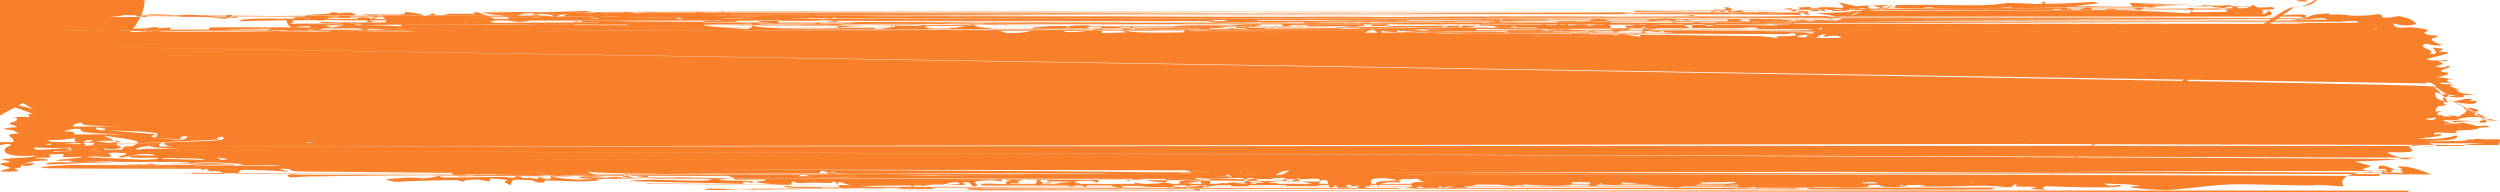 <?xml version="1.0" encoding="UTF-8"?> <svg xmlns="http://www.w3.org/2000/svg" viewBox="0 0 26 2" fill="none"><path d="M23.988 0.016C23.972 0.019 23.907 0.012 23.879 0.013C23.911 -0.013 24.046 0.007 23.988 0.016ZM21.115 1.964C21.138 1.958 21.161 1.951 21.185 1.944C21.119 1.94 21.03 1.945 20.969 1.939C20.959 1.937 20.985 1.918 20.961 1.917C20.937 1.917 20.942 1.943 20.907 1.946C20.868 1.949 20.691 1.93 20.63 1.931C20.4 1.933 20.169 1.948 19.939 1.937C20.176 1.917 19.937 1.898 19.87 1.906C19.856 1.908 19.858 1.957 19.62 1.944C19.468 1.937 19.608 1.867 19.356 1.902C19.55 1.951 19.359 1.947 19.206 1.949C19.18 1.949 18.968 1.942 18.874 1.944C18.842 1.945 18.794 1.97 18.751 1.971C18.722 1.971 18.7 1.957 18.656 1.958C18.454 1.961 18.255 1.962 18.052 1.958C18.17 1.892 17.959 1.93 17.949 1.926C17.901 1.909 18.119 1.904 18.033 1.892C17.912 1.894 17.791 1.896 17.671 1.898C17.77 1.907 17.539 1.954 17.497 1.932C17.516 1.99 16.946 1.882 16.86 1.901C16.842 1.905 16.96 1.934 16.686 1.921C16.656 1.919 16.667 1.902 16.652 1.903C16.642 1.904 16.586 1.96 16.526 1.929C16.504 1.918 16.644 1.882 16.336 1.896C16.459 1.953 15.908 1.927 15.807 1.913C15.827 1.92 15.847 1.928 15.868 1.936C15.768 1.915 15.749 1.934 15.727 1.933C15.636 1.929 15.511 1.91 15.426 1.911C15.327 1.913 15.327 1.949 15.211 1.935C15.239 1.943 15.266 1.951 15.294 1.958C15.214 1.956 15.134 1.955 15.054 1.953C15.239 1.906 15.015 1.95 15 1.951C14.976 1.953 15.01 1.934 14.971 1.936C14.966 1.937 14.972 1.955 14.912 1.957C14.784 1.961 14.805 1.938 14.751 1.939C14.746 1.939 14.763 1.955 14.671 1.959C14.378 1.971 14.673 1.946 14.684 1.944C14.699 1.941 14.598 1.874 14.847 1.898C14.764 1.89 14.755 1.86 14.746 1.859C14.737 1.859 14.593 1.863 14.585 1.864C14.513 1.874 14.576 1.894 14.562 1.898C14.551 1.901 14.376 1.874 14.336 1.936C14.252 1.879 14.384 1.884 14.524 1.876C14.544 1.864 14.39 1.853 14.382 1.853C14.184 1.853 14.294 1.9 14.25 1.929C14.228 1.945 14.147 1.913 14.221 1.955C14.042 1.959 14.151 1.935 14.139 1.932C14.121 1.926 14.059 1.938 14.051 1.937C14.039 1.934 14.079 1.92 14.034 1.915C14.026 1.914 13.953 1.939 14.047 1.951C13.921 1.947 13.931 1.969 13.888 1.926C13.801 2.007 13.825 1.878 13.791 1.873C13.699 1.861 13.726 1.925 13.721 1.928C13.688 1.948 13.435 1.926 13.373 1.935C13.397 1.889 13.573 1.935 13.612 1.926C13.743 1.896 13.428 1.903 13.523 1.845C13.483 1.861 13.443 1.877 13.403 1.893C13.33 1.856 13.434 1.84 13.237 1.853C13.205 1.885 13.376 1.848 13.342 1.873C13.321 1.888 13.207 1.891 13.205 1.899C13.203 1.908 13.306 1.897 13.29 1.912C13.254 1.943 12.878 1.913 13.164 1.896C13.095 1.897 13.055 1.85 13 1.85C12.992 1.85 12.983 1.852 12.974 1.854C12.957 1.859 12.982 1.874 13 1.89C13.015 1.903 13.025 1.918 13 1.927C12.976 1.937 12.919 1.941 12.803 1.936C12.795 1.907 12.955 1.928 12.959 1.926C12.964 1.922 12.936 1.856 12.931 1.853C12.913 1.842 12.527 1.878 12.446 1.845C12.478 1.883 12.154 1.851 12.119 1.863C12.109 1.866 12.144 1.89 12.134 1.892C12.072 1.907 11.902 1.865 11.824 1.864C11.736 1.863 11.747 1.883 11.742 1.883C11.703 1.882 11.734 1.868 11.711 1.868C11.675 1.868 11.429 1.865 11.417 1.868C11.413 1.869 11.453 1.892 11.4 1.897C11.391 1.897 11.396 1.87 11.238 1.882C11.047 1.896 11.37 1.916 11.291 1.944C11.168 1.904 11.172 1.944 11.139 1.941C11.128 1.94 11.042 1.905 10.949 1.908C11.016 1.902 11.082 1.896 11.149 1.891C11.084 1.885 10.956 1.892 10.902 1.885C10.876 1.882 10.897 1.854 10.84 1.855C10.828 1.855 10.779 1.924 10.93 1.893C10.942 1.917 10.87 1.901 10.837 1.908C10.832 1.909 10.812 1.95 10.77 1.925C10.76 1.919 10.87 1.799 10.585 1.886C10.576 1.888 10.608 1.903 10.599 1.907C10.593 1.909 10.52 1.903 10.512 1.905C10.503 1.907 10.539 1.923 10.529 1.927C10.479 1.943 10.413 1.878 10.516 1.883C10.482 1.875 10.447 1.867 10.412 1.859C10.449 1.908 10.358 1.873 10.31 1.874C10.003 1.884 10.208 1.916 10.156 1.932C10.071 1.959 10.136 1.875 10.009 1.9C9.998 1.903 10.15 1.938 9.852 1.918C9.896 1.917 9.94 1.915 9.984 1.914C9.959 1.867 9.826 1.917 9.815 1.918C9.698 1.924 9.777 1.907 9.604 1.932C9.588 1.934 9.555 1.922 9.521 1.928C9.384 1.952 9.703 1.942 9.712 1.962C9.716 1.971 9.373 1.969 9.361 1.964C9.311 1.944 9.517 1.955 9.477 1.931C9.463 1.922 8.975 1.94 8.877 1.931C8.763 1.919 8.712 1.855 8.712 1.927C8.68 1.857 8.652 1.905 8.637 1.904C8.462 1.898 8.462 1.897 8.312 1.904C8.279 1.905 8.251 1.884 8.239 1.888C8.232 1.89 8.245 1.913 8.212 1.92C8.165 1.93 7.886 1.906 7.866 1.893C7.845 1.881 7.983 1.888 7.959 1.867C7.858 1.865 7.762 1.87 7.661 1.868C7.62 1.867 7.641 1.852 7.623 1.852C7.615 1.852 7.471 1.865 7.477 1.87C7.491 1.882 7.938 1.874 7.82 1.9C7.798 1.905 7.717 1.871 7.73 1.912C7.331 1.903 6.932 1.893 6.532 1.884C6.762 1.853 7.02 1.881 7.26 1.878C7.293 1.878 7.404 1.881 7.391 1.861C7.187 1.855 6.933 1.866 6.736 1.853C6.73 1.852 6.753 1.834 6.73 1.831C6.686 1.825 6.543 1.855 6.518 1.847C6.514 1.846 6.596 1.821 6.571 1.806C6.507 1.766 6.491 1.854 6.437 1.853C6.394 1.852 6.11 1.809 6.04 1.836C5.964 1.865 6.249 1.853 6.228 1.877C6.035 1.9 5.84 1.875 5.658 1.878C5.655 1.878 5.683 1.897 5.642 1.899C5.572 1.904 5.553 1.878 5.519 1.873C5.482 1.869 5.351 1.873 5.333 1.863C5.331 1.862 5.357 1.836 5.361 1.835C5.418 1.824 5.439 1.858 5.444 1.859C5.464 1.86 5.483 1.847 5.501 1.848C5.53 1.849 5.546 1.861 5.585 1.862C5.611 1.863 5.586 1.84 5.611 1.841C5.621 1.841 5.723 1.894 5.732 1.84C5.735 1.823 4.902 1.802 4.818 1.815C4.89 1.822 4.961 1.828 5.033 1.835C4.888 1.819 4.713 1.862 4.701 1.798C4.163 1.793 3.624 1.788 3.086 1.783C2.99 1.778 3.043 1.737 2.885 1.749C2.925 1.762 2.966 1.775 3.007 1.788C2.926 1.778 2.567 1.761 2.509 1.769C2.501 1.77 2.491 1.807 2.401 1.81C2.321 1.813 2.309 1.785 2.266 1.78C2.23 1.776 2.19 1.783 2.18 1.781C2.171 1.78 2.168 1.763 2.149 1.76C2.087 1.751 2.137 1.799 2.076 1.744C2.091 1.742 2.105 1.74 2.12 1.738C2.046 1.73 1.944 1.705 2.054 1.693C2.073 1.691 2.056 1.707 2.071 1.707C2.622 1.704 2.182 1.673 1.988 1.698C1.939 1.674 1.66 1.689 1.651 1.684C1.638 1.677 1.686 1.658 1.623 1.641C1.61 1.638 1.238 1.651 1.372 1.619C1.4 1.612 1.578 1.619 1.621 1.618C1.52 1.567 1.283 1.64 1.256 1.639C1.148 1.631 1.463 1.594 1.22 1.588C1.034 1.584 1.209 1.618 1.137 1.632C1.097 1.641 0.886 1.603 0.892 1.652C0.819 1.657 0.861 1.631 0.853 1.629C0.844 1.628 0.701 1.642 0.655 1.632C0.65 1.631 0.667 1.605 0.661 1.603C0.65 1.6 0.513 1.605 0.507 1.607C0.504 1.608 0.537 1.631 0.523 1.636C0.507 1.642 0.375 1.637 0.368 1.643C0.358 1.653 0.521 1.647 0.494 1.671C0.418 1.665 0.296 1.682 0.246 1.702C0.258 1.696 0.331 1.695 0.357 1.697C0.345 1.734 0.188 1.733 0.242 1.704C0.208 1.72 0.231 1.728 0.212 1.742C0.207 1.746 0.158 1.747 0.149 1.753C0.148 1.754 0.198 1.768 0.188 1.776C0.17 1.789 0.023 1.786 0.011 1.782C-0.023 1.772 0.097 1.76 0.107 1.745C0.108 1.743 0.007 1.713 0.005 1.71C-0.001 1.682 0.112 1.702 0.099 1.677C0.071 1.671 0.043 1.666 0.015 1.66C0.123 1.634 0.323 1.648 0.374 1.618C0.214 1.627 0.047 1.626 0.047 1.559C0.047 1.531 0.116 1.515 0.114 1.508C0.104 1.483 0.008 1.51 0.004 1.509C0.001 1.507 -1.722 -1.75 1.506 0C1.504 0 1.504 0 1.504 0C1.504 0.792 -1.25 1.489 0.137 1.479C0.143 1.472 0.155 1.46 0.094 1.41C0.094 1.399 0.096 1.397 0.194 1.385C0.161 1.366 0.128 1.346 0.042 1.346C0.039 1.344 0.023 1.332 0.172 1.322C0.177 1.315 0.179 1.311 0.099 1.29C0.097 1.284 0.095 1.278 0.155 1.264C0.179 1.245 0.197 1.231 0.145 1.22C0.154 1.217 0.161 1.216 0.302 1.216C0.308 1.214 0.319 1.21 0.286 1.193C0.291 1.188 0.297 1.182 0.343 1.188C0.337 1.182 0.332 1.177 0.156 1.118C0.157 1.102 0.159 1.075 0.346 1.137C0.172 1.03 0.171 1.03 0.129 1.037C0.128 1.037 0.102 1.017 0.237 0.987C0.072 0.992 0.38 0.958 0.11 0.951C0.155 0.906 0.173 0.888 0.293 0.881C0.293 0.879 0.281 0.856 0.243 0.874C0.23 0.863 0.223 0.857 0.33 0.833C0.306 0.818 0.294 0.81 0.18 0.813C0.176 0.811 0.131 0.797 0.186 0.781C0.176 0.771 0.169 0.764 0.101 0.764C0.099 0.762 0.096 0.76 0.189 0.732C0.209 0.722 0.223 0.715 0.168 0.703C0.178 0.7 0.24 0.68 0.372 0.73C0.245 0.66 0.237 0.656 0.189 0.657C0.188 0.656 0.158 0.637 0.247 0.635C0.262 0.619 0.289 0.591 0.162 0.606C0.268 0.587 0.189 0.568 0.145 0.569C0.052 0.574 0.309 0.56 0.399 0.487C0.114 0.489 0.205 0.49 0.195 0.449C0.222 0.449 0.239 0.448 0.37 0.489C0.31 0.398 0.302 0.386 0.223 0.401C0.248 0.377 0.439 0.383 0.252 0.362C0.251 0.359 0.254 0.306 0.722 0.35C0.802 0.344 0.896 0.336 0.979 0.294C0.999 0.294 1.066 0.294 1.01 0.315C1.025 0.323 1.04 0.331 1.23 0.29C1.24 0.292 1.277 0.301 1.239 0.327C1.243 0.328 1.289 0.344 1.543 0.324C1.615 0.33 1.613 0.313 1.469 0.312C1.559 0.285 1.663 0.254 1.669 0.327C1.672 0.33 2.149 0.33 2.626 0.329C3.104 0.328 3.098 0.29 2.786 0.319C2.779 0.314 2.737 0.283 3.264 0.284C3.329 0.298 3.28 0.289 3.23 0.281C3.181 0.273 3.265 0.228 3.451 0.286C3.572 0.266 3.611 0.26 3.536 0.243C3.538 0.241 3.582 0.224 3.652 0.237C3.6 0.261 3.707 0.238 3.691 0.263C3.774 0.265 3.778 0.265 3.743 0.247C3.808 0.239 3.839 0.236 4.002 0.236C4.024 0.22 4.033 0.214 3.95 0.144C3.94 0.204 3.762 0.175 3.883 0.231C3.814 0.23 3.803 0.23 3.828 0.196C3.654 0.212 3.687 0.151 3.887 0.197C3.921 0.189 3.992 0.174 3.701 0.143C3.647 0.19 3.672 0.143 3.627 0.184C3.562 0.182 3.491 0.18 3.522 0.166C3.483 0.166 3.378 0.165 3.422 0.198C3.335 0.168 3.42 0.261 3.187 0.181C3.119 0.156 3.229 0.152 3.34 0.147C3.45 0.142 3.444 0.137 3.437 0.132C3.431 0.128 3.46 0.128 3.489 0.129C3.518 0.13 3.514 0.134 3.509 0.139C3.504 0.144 3.654 0.113 3.691 0.147C3.703 0.148 3.861 0.152 4.043 0.151C4.202 0.152 4.226 0.152 4.209 0.121C4.383 0.145 4.439 0.153 4.387 0.176C4.449 0.173 4.528 0.108 4.527 0.16C4.55 0.16 4.617 0.16 4.658 0.144C4.665 0.144 4.748 0.141 4.869 0.144C4.96 0.141 4.962 0.141 4.915 0.121C4.974 0.127 4.995 0.129 5.181 0.214C5.344 0.186 5.302 0.181 5.26 0.175C5.217 0.169 5.267 0.177 5.616 0.156C5.531 0.133 5.479 0.119 5.351 0.174C5.337 0.122 5.453 0.137 6.095 0.114C6.145 0.126 6.152 0.128 6.11 0.145C6.119 0.147 6.127 0.148 6.274 0.144C6.293 0.151 6.305 0.155 6.24 0.165C6.245 0.171 6.25 0.176 6.434 0.183C6.444 0.162 6.399 0.17 6.272 0.163C6.339 0.145 6.347 0.143 6.391 0.156C6.402 0.154 6.498 0.127 6.21 0.134C6.166 0.134 6.347 0.106 6.627 0.138C6.836 0.121 6.921 0.138 6.711 0.148C6.807 0.162 7.005 0.193 6.859 0.138C6.866 0.136 6.915 0.118 7.083 0.214C7.083 0.141 7.156 0.152 7.132 0.161C7.234 0.151 7.221 0.146 7.207 0.141C7.194 0.136 7.307 0.094 7.546 0.2C7.528 0.209 7.48 0.23 7.355 0.196C7.345 0.197 7.329 0.198 7.285 0.272C7.113 0.206 7.043 0.256 7.386 0.24C7.23 0.274 7.335 0.268 7.77 0.303C7.832 0.281 7.84 0.278 7.805 0.229C7.913 0.254 7.963 0.266 7.841 0.266C7.864 0.277 7.936 0.312 8.912 0.29C9.097 0.288 9.109 0.288 9.104 0.303C9.116 0.303 9.153 0.303 9.285 0.28C9.35 0.287 9.215 0.259 9.477 0.256C9.543 0.26 9.644 0.264 9.638 0.291C9.682 0.297 9.85 0.319 10.11 0.255C10.241 0.315 10.234 0.255 10.467 0.344C10.573 0.345 10.656 0.345 10.777 0.306C10.664 0.282 10.808 0.284 10.959 0.273C11.093 0.27 11.115 0.269 11.085 0.287C11.123 0.285 11.126 0.285 11.131 0.268C11.164 0.266 11.432 0.251 11.302 0.287C11.352 0.298 11.38 0.304 11.401 0.307C11.416 0.308 11.259 0.312 11.079 0.318C11.03 0.319 11.071 0.357 11.378 0.312C11.467 0.322 11.47 0.322 11.46 0.343C11.463 0.343 11.463 0.343 11.463 0.343C11.463 0.343 11.496 0.345 11.71 0.337C11.666 0.312 11.655 0.305 11.556 0.305C11.439 0.308 11.471 0.303 11.447 0.28C11.453 0.279 11.521 0.267 11.686 0.29C11.745 0.293 11.758 0.294 11.758 0.279C11.76 0.279 11.813 0.282 11.791 0.325C11.846 0.281 11.943 0.334 11.665 0.289C11.684 0.323 11.699 0.35 12.318 0.336C12.316 0.294 12.318 0.298 12.326 0.304C12.344 0.31 12.382 0.324 12.554 0.32C12.584 0.312 12.589 0.31 12.587 0.27C12.593 0.269 12.609 0.268 12.819 0.3C12.898 0.276 12.855 0.27 12.813 0.265C12.771 0.259 13.027 0.259 12.987 0.246C12.902 0.234 12.897 0.234 12.893 0.232C12.889 0.232 12.823 0.223 12.738 0.215C12.737 0.211 12.734 0.204 12.893 0.198C13 0.204 13.069 0.207 13.116 0.215C13.083 0.23 13.078 0.232 13.037 0.23C13 0.23 12.953 0.229 12.914 0.23C12.97 0.245 12.974 0.247 12.986 0.247C13 0.247 13.044 0.247 13.118 0.243C13.123 0.245 13.149 0.257 13.068 0.27C13 0.285 12.949 0.296 12.906 0.308C12.921 0.32 12.945 0.31 12.972 0.306C13 0.304 13.051 0.3 13.105 0.305C13.156 0.3 13.192 0.297 13.2 0.277C13.205 0.276 13.271 0.271 13.234 0.292C13.256 0.292 13.268 0.291 13.397 0.246C13.373 0.309 13.8 0.262 13.491 0.262C13.229 0.266 13.312 0.243 13.474 0.254C13.547 0.249 13.573 0.247 13.558 0.226C13.602 0.222 13.693 0.213 14.127 0.237C14.24 0.243 14.171 0.25 14.191 0.273C14.245 0.272 14.298 0.27 14.253 0.239C14.264 0.236 14.275 0.233 14.527 0.247C14.568 0.243 14.379 0.254 14.422 0.277C14.582 0.28 14.559 0.286 14.536 0.293C14.513 0.299 14.607 0.29 14.805 0.325C14.86 0.315 14.868 0.313 14.837 0.294C14.842 0.293 14.89 0.285 15.053 0.304C15.06 0.298 15.067 0.292 14.997 0.276C15.023 0.268 15.028 0.266 15.095 0.292C15.161 0.286 15.185 0.284 15.171 0.265C15.177 0.264 15.228 0.256 15.198 0.286C15.292 0.281 15.36 0.278 15.411 0.248C15.506 0.258 15.195 0.219 15.457 0.235C15.587 0.224 15.608 0.222 15.59 0.189C15.715 0.205 15.449 0.265 15.79 0.237C15.86 0.237 15.864 0.237 15.865 0.259C15.9 0.26 15.902 0.26 15.898 0.245C15.93 0.244 16.232 0.233 16.039 0.25C16.096 0.264 16.121 0.27 16.267 0.25C16.307 0.249 16.316 0.249 16.312 0.264C16.347 0.264 16.409 0.263 16.465 0.246C16.506 0.245 16.511 0.245 16.511 0.269C16.589 0.261 16.611 0.259 16.635 0.251C16.604 0.244 16.501 0.221 16.306 0.26C16.189 0.238 16.083 0.217 16.418 0.215C16.435 0.215 16.442 0.215 16.376 0.227C16.443 0.229 16.5 0.231 16.603 0.189C16.688 0.198 16.694 0.199 16.762 0.234C16.759 0.236 16.756 0.238 16.652 0.246C16.667 0.256 16.669 0.257 16.735 0.257C16.744 0.264 16.754 0.274 16.783 0.365C16.797 0.367 16.833 0.373 16.809 0.352C16.833 0.353 16.883 0.356 17.057 0.383C17.062 0.352 17.034 0.35 17.005 0.348C16.976 0.346 17.136 0.343 17.068 0.329C17.09 0.323 17.115 0.317 17.108 0.345C17.162 0.347 17.174 0.348 17.399 0.342C17.395 0.331 17.27 0.349 17.317 0.315C17.311 0.314 17.289 0.312 17.261 0.331C17.232 0.331 17.026 0.328 17.233 0.297C17.185 0.29 17.168 0.287 17.135 0.303C17.128 0.303 17.105 0.3 17.104 0.278C17.089 0.28 17.053 0.284 17.095 0.315C17.092 0.316 17.06 0.335 16.934 0.312C17.012 0.278 16.965 0.267 16.96 0.307C16.922 0.291 16.848 0.259 16.959 0.267C16.989 0.262 17.097 0.243 17.129 0.258C17.282 0.253 17.337 0.251 17.403 0.231C17.428 0.23 17.444 0.23 17.596 0.298C17.601 0.191 17.66 0.202 17.752 0.272C17.813 0.268 17.868 0.266 17.85 0.228C17.855 0.226 17.863 0.224 17.929 0.227C17.952 0.222 17.978 0.216 17.965 0.201C18.006 0.195 18.11 0.181 18.107 0.219C18.118 0.222 18.241 0.251 18.187 0.196C18.214 0.192 18.24 0.187 18.597 0.209C18.672 0.195 18.641 0.202 18.611 0.21C18.58 0.218 18.635 0.242 18.693 0.203C18.694 0.246 18.705 0.176 18.818 0.223C18.852 0.221 18.865 0.22 18.864 0.208C18.881 0.208 18.946 0.206 19.094 0.215C19.129 0.209 19.283 0.183 18.89 0.14C18.86 0.138 18.921 0.139 19.271 0.123C19.11 0.09 19.085 0.085 19.041 0.116C19.028 0.117 18.933 0.125 19.007 0.097C19 0.094 18.987 0.09 18.925 0.117C18.909 0.114 18.903 0.113 18.939 0.088C18.849 0.087 18.893 0.063 19.146 0.082C19.179 0.077 19.191 0.075 19.117 0.023C19.334 0.073 19.331 0.068 19.328 0.064C19.326 0.059 19.447 0.057 19.567 0.055C19.688 0.053 19.675 0.064 19.607 0.086C19.692 0.082 19.741 0.079 19.705 0.054C19.71 0.053 19.754 0.046 20.534 0.055C20.685 0.052 20.736 0.051 20.88 0.031C20.891 0.031 20.956 0.029 21.187 0.042C21.234 0.039 21.262 0.037 21.235 0.016C21.261 0.017 21.285 0.018 21.26 0.038C21.267 0.039 21.326 0.046 21.773 0.02C21.88 0.039 21.815 0.033 21.491 0.073C21.497 0.088 21.499 0.089 21.577 0.105C21.594 0.097 21.62 0.115 21.713 0.062C21.763 0.072 21.768 0.073 21.746 0.103C21.835 0.108 21.866 0.11 21.947 0.087C22.028 0.113 22.146 0.101 22.764 0.139C22.806 0.107 22.808 0.105 22.721 0.094C22.779 0.081 22.857 0.064 22.787 0.123C22.878 0.128 22.892 0.128 23.146 0.123C23.154 0.119 23.231 0.086 23.009 0.073C23.012 0.069 23.02 0.059 23.204 0.053C23.212 0.056 23.219 0.058 23.069 0.102C23.249 0.085 23.228 0.08 23.208 0.075C23.187 0.069 23.272 0.059 23.28 0.089C23.3 0.091 23.364 0.097 23.433 0.051C23.536 0.108 23.563 0.123 23.518 0.14C23.521 0.142 23.554 0.162 23.595 0.108C23.644 0.148 23.648 0.151 23.534 0.175C23.733 0.176 23.719 0.172 23.706 0.168C23.692 0.164 23.72 0.155 23.921 0.15C23.948 0.152 24.027 0.158 23.958 0.186C24.038 0.183 23.987 0.145 24.229 0.14C24.215 0.172 24.249 0.131 24.454 0.163C24.551 0.164 24.612 0.165 24.736 0.147C24.755 0.149 24.779 0.151 24.772 0.179C24.814 0.186 24.827 0.187 24.953 0.167C25.065 0.196 25.086 0.201 25.131 0.249C25.091 0.261 25.023 0.281 24.893 0.243C24.895 0.271 24.897 0.301 25.072 0.283C25.119 0.287 25.336 0.305 25.21 0.337C25.216 0.347 25.23 0.37 25.349 0.37C25.354 0.372 25.375 0.381 25.291 0.4C25.289 0.414 25.288 0.433 25.402 0.467C25.376 0.473 25.339 0.482 25.234 0.454C25.227 0.455 25.14 0.473 25.259 0.516C25.292 0.538 25.302 0.544 25.262 0.555C25.27 0.557 25.396 0.586 25.297 0.496C25.381 0.502 25.456 0.507 25.359 0.536C25.362 0.537 25.366 0.539 25.455 0.541C25.469 0.551 25.476 0.556 25.244 0.611C25.254 0.636 25.328 0.63 25.402 0.625C25.476 0.619 25.482 0.652 25.375 0.628C25.364 0.631 25.342 0.638 25.404 0.654C25.401 0.664 25.4 0.671 25.327 0.694C25.393 0.704 25.415 0.707 25.462 0.684C25.544 0.707 25.259 0.737 25.457 0.755C25.465 0.766 25.474 0.778 25.337 0.805C25.503 0.8 25.51 0.863 25.499 0.82C25.452 0.831 25.395 0.844 25.527 0.865C25.317 0.849 25.329 0.879 25.498 0.877C25.507 0.879 25.515 0.881 25.477 0.896C25.491 0.901 25.649 0.957 25.541 0.931C25.586 0.968 25.59 0.971 25.74 0.984C25.626 0.99 25.418 0.999 25.331 0.958C25.297 1.047 25.45 1.085 25.637 1.028C25.683 1.027 25.755 1.025 25.681 1.044C25.689 1.049 25.693 1.05 25.754 1.049C25.755 1.05 25.799 1.118 25.481 1.051C25.38 1.063 25.407 1.073 25.434 1.084C25.461 1.094 25.424 1.094 25.388 1.095C25.352 1.095 25.525 1.115 25.358 1.103C25.314 1.158 25.305 1.17 25.419 1.149C25.288 1.183 25.385 1.191 25.354 1.202C25.441 1.187 25.439 1.209 25.243 1.234C25.166 1.245 25.439 1.27 25.283 1.189C25.519 1.232 25.562 1.205 25.45 1.21C25.459 1.205 25.492 1.189 25.569 1.215C25.662 1.158 25.677 1.149 25.613 1.12C25.708 1.121 25.719 1.122 25.779 1.146C25.778 1.148 25.77 1.167 25.71 1.16C25.708 1.168 25.706 1.176 25.773 1.171C25.773 1.173 25.775 1.197 25.717 1.182C25.725 1.19 25.744 1.206 25.983 1.258C25.67 1.243 25.93 1.216 25.703 1.216C25.602 1.227 25.576 1.229 25.57 1.244C25.533 1.249 25.485 1.255 25.43 1.248C25.405 1.251 25.379 1.254 25.529 1.288C25.312 1.278 25.422 1.311 25.617 1.275C25.726 1.299 25.944 1.347 25.573 1.357C25.535 1.362 25.524 1.363 25.559 1.383C25.552 1.384 25.541 1.386 25.33 1.377C25.309 1.393 25.289 1.409 25.387 1.392C25.393 1.409 25.398 1.42 25.143 1.44C25.281 1.448 25.376 1.453 25.55 1.408C25.58 1.456 25.441 1.46 25.301 1.464C25.162 1.468 25.238 1.487 25.314 1.505C25.391 1.524 25.234 1.53 25.099 1.509C24.951 1.535 25.308 1.595 24.835 1.583C24.829 1.59 24.828 1.594 24.968 1.642C24.991 1.651 24.866 1.67 24.488 1.679C24.709 1.738 24.669 1.725 24.572 1.758C24.573 1.761 24.585 1.787 24.798 1.77C24.763 1.794 24.723 1.821 24.667 1.784C24.605 1.787 24.288 1.802 24.375 1.939C24.058 1.918 24.064 1.923 24.07 1.927C24.077 1.932 23.732 1.925 23.387 1.917C23.042 1.909 22.907 1.951 22.547 1.976C22.371 1.972 22.335 1.971 22.161 1.949C22.148 1.945 22.123 1.938 22.257 1.935C22.197 1.921 22.184 1.918 21.889 1.909C21.91 1.932 21.943 1.935 22.046 1.923C22.063 1.929 22.182 1.968 21.272 1.937C21.227 1.953 21.247 1.96 21.267 1.968C21.287 1.975 21.23 1.972 21.172 1.968ZM21.115 1.964C23.755 0.082 23.79 0.059 23.876 0.077C23.927 0.07 23.998 0.061 24.118 -0.03C24.066 0.061 23.962 0.068 23.859 0.075ZM23.755 0.082C22.241 0.047 22.31 0.06 22.257 0.111C22.2 0.09 22.193 0.087 22.147 0.03ZM22.241 0.047C22.969 0.071 22.966 0.072 22.906 0.071C22.904 0.07 22.85 0.05 23.031 0.054ZM22.969 0.071C19.451 0.097 19.527 0.095 19.472 0.049C19.424 0.068 19.421 0.069 19.446 0.098ZM19.451 0.097C19.505 0.099 19.565 0.14 19.684 0.056C19.589 0.065 19.58 0.066 19.502 0.097ZM19.505 0.099C22.489 0.067 22.481 0.083 22.409 0.076C22.378 0.072 22.379 0.057 22.459 0.069ZM22.489 0.067C20.671 0.072 20.668 0.084 20.918 0.084C20.934 0.067 20.895 0.074 20.674 0.061ZM20.671 0.072C20.033 0.089 20.039 0.091 20.125 0.088C20.122 0.077 20.081 0.063 20.004 0.08ZM20.033 0.089C18.763 0.089 18.758 0.091 18.823 0.161C18.67 0.115 18.648 0.108 18.728 0.09C18.72 0.088 18.703 0.083 18.69 0.081C18.679 0.08 18.75 0.074 18.824 0.072C18.831 0.076 18.865 0.096 18.765 0.087ZM18.763 0.089C18.096 0.141 18.082 0.152 17.988 0.146C17.967 0.141 17.963 0.14 17.979 0.11C17.937 0.113 17.903 0.115 17.954 0.145C17.888 0.14 17.821 0.135 17.91 0.113C17.904 0.112 17.896 0.11 17.793 0.124C17.797 0.106 17.799 0.093 17.909 0.102C17.937 0.099 17.972 0.095 17.929 0.073C17.988 0.078 18.024 0.081 18.004 0.119C18.012 0.121 18.018 0.123 18.147 0.101C18.096 0.14 18.096 0.141 18.096 0.141ZM18.096 0.141C18.66 0.082 18.665 0.081 18.672 0.08C18.679 0.08 18.673 0.081 18.666 0.081ZM18.66 0.082C23.555 0.099 23.518 0.087 23.626 0.072C23.666 0.088 23.667 0.1 23.56 0.101ZM23.555 0.099C18.594 0.113 18.488 0.104 18.566 0.09C18.66 0.082 18.63 0.089 18.629 0.117ZM18.594 0.113C21.594 0.097 21.589 0.094 21.586 0.09C21.586 0.083 21.598 0.091 21.599 0.095ZM21.594 0.097C21.347 0.084 21.263 0.107 21.434 0.106C21.433 0.09 21.433 0.084 21.35 0.083ZM21.347 0.084C19.352 0.095 19.36 0.097 19.24 0.165C19.414 0.114 19.321 0.106 19.42 0.099C19.418 0.093 19.414 0.076 19.258 0.092C19.223 0.085 19.196 0.116 19.327 0.088C19.352 0.095 19.352 0.095 19.352 0.095ZM19.352 0.095C16.895 0.124 16.916 0.106 16.983 0.112C17.029 0.113 17.007 0.131 16.94 0.125ZM16.895 0.124C5.031 0.122 5.342 0.105 5.382 0.178C5.098 0.149 5.092 0.149 5.013 0.129ZM5.031 0.122C7.697 0.14 7.727 0.172 7.63 0.177C7.566 0.164 7.552 0.161 7.499 0.129C7.559 0.123 7.557 0.161 7.651 0.176ZM7.697 0.14C18.534 0.134 18.504 0.155 18.409 0.14C18.359 0.137 18.389 0.119 18.49 0.127ZM18.534 0.134C6.052 0.16 6.085 0.162 6.107 0.134C6.101 0.132 6.076 0.121 6.015 0.144ZM6.052 0.16C18.84 0.137 18.844 0.15 18.719 0.162C18.71 0.131 18.737 0.133 18.837 0.129ZM18.84 0.137C16.98 0.134 17 0.14 16.899 0.152C16.869 0.145 16.871 0.132 16.968 0.129ZM16.98 0.134C6.579 0.15 6.609 0.153 6.682 0.153C6.69 0.142 6.7 0.128 6.593 0.133ZM6.579 0.15C1.124 0.174 1.12 0.169 1.233 0.133C1.284 0.142 1.38 0.16 1.128 0.178ZM1.124 0.174C5.742 0.174 5.65 0.148 5.752 0.173C5.748 0.145 5.686 0.144 5.531 0.143C5.638 0.17 5.659 0.176 5.713 0.172ZM5.742 0.174C5.828 0.183 5.837 0.174 5.904 0.146C5.846 0.148 5.82 0.149 5.777 0.18ZM5.828 0.183C1.827 0.162 1.909 0.187 1.53 0.173C1.519 0.169 1.513 0.167 1.509 0.165C1.507 0.163 1.493 0.171 1.421 0.172C1.413 0.152 1.434 0.154 1.493 0.152C1.5 0.155 1.503 0.155 1.505 0.156C1.507 0.157 1.532 0.14 1.811 0.157ZM1.827 0.162C2.456 0.187 2.361 0.224 2.345 0.162C2.353 0.16 2.456 0.135 2.389 0.18C2.392 0.182 2.399 0.186 2.472 0.165C2.456 0.187 2.456 0.187 2.456 0.187ZM2.456 0.187C1.956 0.172 1.952 0.173 1.872 0.171C1.869 0.17 1.804 0.149 2.029 0.155ZM1.956 0.172C17.594 0.184 17.537 0.178 17.593 0.155C17.631 0.163 17.634 0.164 17.644 0.189ZM17.594 0.184C5.873 0.177 5.886 0.181 6.224 0.198C6.204 0.163 6.175 0.167 5.791 0.15ZM5.873 0.177C8.4 0.185 8.34 0.185 8.405 0.153C8.437 0.165 8.449 0.169 8.415 0.185ZM8.4 0.185C19.009 0.166 19.071 0.149 19.058 0.208C19.005 0.188 19.002 0.187 19.007 0.167ZM19.009 0.166C7.923 0.167 8.129 0.147 8.08 0.25C7.813 0.215 7.821 0.211 7.83 0.206C7.838 0.201 7.529 0.186 7.817 0.194C7.892 0.188 7.921 0.186 7.897 0.169C7.923 0.167 7.923 0.167 7.923 0.167ZM7.923 0.167C8.713 0.187 8.911 0.26 8.533 0.213C8.425 0.222 8.53 0.192 8.667 0.197C8.48 0.166 8.753 0.16 8.639 0.189C8.65 0.191 8.663 0.194 8.705 0.184ZM8.713 0.187C8.191 0.188 8.179 0.19 8.093 0.175C8.062 0.178 8.105 0.153 8.267 0.173ZM8.191 0.188C3.116 0.171 3.109 0.19 3.091 0.204C3.023 0.197 3.044 0.187 3.088 0.179ZM3.116 0.171C23.821 0.185 23.868 0.186 23.961 0.193C23.932 0.173 23.929 0.171 23.821 0.173ZM23.821 0.185C6.855 0.193 6.865 0.195 7.123 0.197C7.034 0.175 7.007 0.169 6.772 0.172ZM6.855 0.193C5.52 0.19 5.542 0.191 5.629 0.187C5.631 0.182 5.637 0.166 5.529 0.175ZM5.52 0.19C24.057 0.205 24.063 0.207 24.206 0.203C24.191 0.194 24.161 0.176 24.036 0.198ZM24.057 0.205C17.386 0.229 17.374 0.23 17.359 0.209C17.355 0.209 17.345 0.208 17.126 0.216C17.209 0.189 17.223 0.185 17.539 0.195C17.58 0.198 17.595 0.227 17.461 0.199C17.428 0.202 17.422 0.203 17.419 0.227C17.387 0.229 17.387 0.229 17.386 0.229ZM17.386 0.229C2.762 0.191 2.752 0.209 2.494 0.222C2.497 0.199 2.585 0.197 2.673 0.194ZM2.762 0.191C2.892 0.194 2.947 0.207 2.819 0.211C2.781 0.206 2.78 0.193 2.884 0.192ZM2.892 0.194C6.008 0.259 6.034 0.255 5.955 0.228C5.973 0.223 5.984 0.219 6.042 0.229C6.06 0.221 6.065 0.218 6.006 0.193C5.989 0.194 5.965 0.196 5.989 0.216C5.962 0.216 5.874 0.216 5.797 0.202C5.714 0.202 5.707 0.202 5.764 0.216C5.701 0.216 5.691 0.216 5.632 0.195C5.557 0.198 5.389 0.263 5.266 0.2C5.054 0.223 5.062 0.229 5.221 0.245C5.23 0.246 5.408 0.257 5.726 0.258C5.912 0.258 5.96 0.258 5.936 0.244C5.957 0.244 5.973 0.243 5.954 0.269ZM6.008 0.259C23.796 0.199 23.818 0.224 23.897 0.208C23.947 0.209 23.929 0.186 23.845 0.204ZM23.796 0.199C4.049 0.214 4.074 0.213 4.151 0.22C4.158 0.213 4.166 0.203 4.054 0.196ZM4.049 0.214C16.151 0.222 16.149 0.223 16.088 0.221C16.086 0.221 16.032 0.2 16.213 0.204ZM16.151 0.222C14.707 0.217 14.662 0.22 14.616 0.228C14.6 0.208 14.629 0.211 14.713 0.203ZM14.707 0.217C12.716 0.218 12.725 0.245 12.587 0.227C12.561 0.225 12.571 0.213 12.709 0.198ZM12.716 0.218C3.126 0.255 3.042 0.254 3.06 0.294C3.006 0.276 2.997 0.273 2.969 0.188C3.062 0.22 3.078 0.225 3.013 0.246ZM3.126 0.255C7.769 0.214 7.748 0.232 7.681 0.227C7.636 0.225 7.646 0.212 7.737 0.215ZM7.769 0.214C24.316 0.225 24.355 0.25 24.538 0.231C24.493 0.215 24.486 0.213 24.341 0.226ZM24.316 0.225C18.32 0.215 18.245 0.235 18.401 0.241C18.45 0.222 18.427 0.223 18.325 0.214ZM18.32 0.215C13.194 0.232 13.19 0.233 13.111 0.231C13.107 0.23 13.042 0.21 13.267 0.215ZM13.194 0.232C15.182 0.25 15.154 0.266 14.965 0.253C14.923 0.237 14.963 0.213 15.218 0.229ZM15.182 0.25C3.473 0.244 3.412 0.244 3.355 0.239C3.3 0.232 3.312 0.219 3.466 0.233ZM3.473 0.244C12.902 0.234 12.897 0.234 12.893 0.232C12.889 0.232 12.893 0.233 12.898 0.234ZM12.902 0.234C4.817 0.253 4.868 0.259 4.857 0.233C4.854 0.233 4.816 0.225 4.76 0.247ZM4.817 0.253C23.853 0.236 23.871 0.259 23.955 0.241C24.004 0.247 23.99 0.229 23.893 0.234ZM23.853 0.236C8.925 0.234 8.988 0.258 8.731 0.287C8.677 0.271 8.673 0.256 8.916 0.231ZM8.925 0.234C18.553 0.249 18.558 0.267 18.666 0.245C18.643 0.237 18.629 0.232 18.55 0.238ZM18.553 0.249C8.547 0.261 8.523 0.266 8.467 0.249C8.487 0.238 8.512 0.224 8.554 0.259ZM8.547 0.261C6.378 0.275 6.388 0.278 6.53 0.26C6.472 0.241 6.431 0.229 6.424 0.255C6.415 0.255 6.404 0.255 6.176 0.223ZM6.378 0.275C10.367 0.249 10.313 0.256 10.248 0.248C10.192 0.249 10.215 0.238 10.344 0.235ZM10.367 0.249C18.137 0.254 18.15 0.261 18.505 0.265C18.303 0.243 18.291 0.242 18.097 0.232ZM18.137 0.254C3.126 0.255 3.137 0.255 3.149 0.256C3.163 0.258 3.149 0.257 3.137 0.256ZM3.126 0.255C4.083 0.258 4.063 0.271 4.161 0.274C4.19 0.267 4.199 0.252 4.085 0.256ZM4.083 0.258C10.188 0.267 10.155 0.274 10.097 0.266C10.057 0.267 10.063 0.255 10.174 0.255ZM10.188 0.267C12.459 0.28 12.395 0.273 12.316 0.277C12.315 0.291 12.314 0.289 12.31 0.287C12.305 0.284 12.3 0.282 12.231 0.288C12.201 0.283 12.022 0.254 12.893 0.266C12.388 0.307 12.412 0.298 12.436 0.289ZM12.459 0.28C15.437 0.285 15.474 0.302 15.576 0.28C15.55 0.273 15.531 0.268 15.401 0.266ZM15.437 0.285C14.034 0.295 14.045 0.298 14.145 0.286C14.148 0.276 14.09 0.266 13.985 0.28ZM14.034 0.295C15.718 0.306 15.741 0.308 15.77 0.279C15.767 0.278 15.744 0.268 15.679 0.289ZM15.718 0.306C3.3 0.333 3.335 0.341 3.443 0.32C3.467 0.301 3.471 0.305 3.483 0.31C3.505 0.316 3.505 0.316 3.505 0.316C3.505 0.316 3.534 0.323 4.411 0.332C3.823 0.295 3.804 0.294 3.829 0.311C3.754 0.308 3.749 0.308 3.747 0.294C3.732 0.293 3.696 0.291 3.509 0.283C3.471 0.294 3.471 0.291 3.469 0.289C3.463 0.287 3.417 0.266 3.274 0.327ZM3.3 0.333C13.837 0.298 13.857 0.303 13.92 0.298C13.927 0.286 13.895 0.28 13.79 0.286ZM13.837 0.298C18.148 0.305 18.188 0.315 18.292 0.296C18.261 0.286 18.242 0.279 18.1 0.293ZM18.148 0.305C14.473 0.291 14.238 0.277 14.417 0.292C14.381 0.31 14.412 0.304 14.442 0.298ZM14.473 0.291C2.216 0.286 2.253 0.29 2.209 0.326C2.168 0.307 2.155 0.301 2.195 0.284ZM2.216 0.286C0.528 0.297 0.56 0.329 0.404 0.31C0.465 0.289 0.467 0.288 0.526 0.296ZM0.528 0.297C1.707 0.31 1.733 0.289 1.749 0.286C1.821 0.291 1.715 0.298 1.813 0.317ZM1.707 0.31C12.316 0.294 12.315 0.293 12.315 0.292C12.315 0.291 12.315 0.292 12.316 0.293ZM12.316 0.294C15.938 0.3 15.967 0.318 16.05 0.317C16.025 0.298 16.023 0.297 15.95 0.286ZM15.938 0.3C3.467 0.301 3.463 0.298 3.465 0.296C3.471 0.294 3.472 0.296 3.47 0.299ZM3.467 0.301C15.497 0.315 15.499 0.301 15.374 0.296C15.369 0.297 15.297 0.321 15.445 0.316ZM15.497 0.315C18.975 0.324 18.982 0.322 18.94 0.287C18.914 0.301 18.895 0.312 18.951 0.329ZM18.975 0.324C1.465 0.319 1.425 0.319 1.369 0.319C1.359 0.302 1.385 0.305 1.465 0.307ZM1.465 0.319C0.589 0.32 0.636 0.301 0.743 0.301C0.811 0.304 0.812 0.33 0.633 0.314ZM0.589 0.32C3.193 0.323 3.196 0.324 3.296 0.332C3.282 0.315 3.262 0.289 3.165 0.314ZM3.193 0.323C18.782 0.305 18.738 0.317 18.84 0.354C18.887 0.325 18.911 0.311 18.79 0.303ZM18.782 0.305C16.195 0.324 16.254 0.314 16.108 0.296C16.088 0.314 16.115 0.316 16.174 0.327ZM16.195 0.324C14.199 0.342 14.384 0.394 14.283 0.299C14.251 0.307 14.246 0.309 14.195 0.341ZM14.199 0.342C24.774 0.329 24.801 0.322 24.703 0.296C24.69 0.313 24.683 0.324 24.758 0.334ZM24.774 0.329C11.416 0.308 11.424 0.308 11.432 0.308C11.439 0.308 11.434 0.309 11.426 0.309ZM11.416 0.308C16.727 0.394 16.597 0.32 16.611 0.377C16.6 0.377 16.575 0.376 16.518 0.356C16.472 0.359 16.525 0.351 16.578 0.343C16.63 0.334 16.589 0.329 16.227 0.302C16.219 0.314 16.209 0.331 16.322 0.325C16.326 0.327 16.33 0.329 16.348 0.376C16.359 0.378 16.376 0.381 16.679 0.382ZM16.727 0.394C14.586 0.334 14.556 0.328 14.548 0.31C14.534 0.314 14.529 0.316 14.528 0.334C14.512 0.338 14.537 0.337 14.561 0.335ZM14.586 0.334C16.96 0.328 16.997 0.349 16.832 0.341C16.827 0.339 16.798 0.324 16.93 0.31ZM16.96 0.328C15.559 0.331 15.565 0.332 15.692 0.339C15.691 0.327 15.657 0.317 15.488 0.315ZM15.559 0.331C14.492 0.339 14.448 0.337 14.364 0.319C14.373 0.346 14.373 0.346 14.373 0.346C14.373 0.346 14.413 0.344 14.453 0.342ZM14.492 0.339C18.63 0.362 18.713 0.405 18.673 0.351C18.6 0.337 18.578 0.356 18.616 0.355ZM18.63 0.362C18.894 0.394 18.917 0.402 19.154 0.393C19.118 0.37 19.105 0.362 18.969 0.383C18.963 0.381 18.953 0.379 18.996 0.354C18.924 0.359 18.928 0.367 18.886 0.391ZM18.894 0.394C18.698 0.389 18.78 0.422 18.799 0.362C18.737 0.362 18.713 0.362 18.687 0.385ZM18.698 0.389C18.363 0.384 18.393 0.39 18.471 0.398C18.526 0.378 18.453 0.377 18.381 0.375C18.308 0.373 18.3 0.385 18.337 0.379C18.363 0.384 18.363 0.384 18.363 0.384ZM18.363 0.384C0.096 0.474 0.161 0.492 0.011 0.498C0.004 0.494 -0.014 0.48 0.067 0.467ZM0.096 0.474C25.284 0.876 25.302 0.883 25.314 0.905C25.354 0.893 25.313 0.877 25.273 0.86C25.233 0.844 25.202 0.882 25.264 0.868ZM25.284 0.876C25.437 1.014 25.431 1.015 25.462 1.073C25.389 1.035 25.339 1.008 25.608 0.983C25.657 1.009 25.603 1.021 25.485 1.007ZM25.437 1.014C25.908 1.266 25.911 1.271 25.809 1.278C25.797 1.274 25.735 1.257 25.891 1.241ZM25.908 1.266C25.582 1.255 25.63 1.266 25.523 1.274C25.492 1.267 25.489 1.256 25.575 1.254ZM25.582 1.255C0.756 1.318 0.808 1.357 0.854 1.272C0.774 1.289 0.771 1.29 0.754 1.316ZM0.756 1.318C25.808 1.325 25.76 1.314 25.866 1.306C25.898 1.313 25.901 1.324 25.815 1.327ZM25.808 1.325C0.792 1.412 0.861 1.44 0.837 1.345C0.828 1.341 0.793 1.326 0.671 1.363C0.647 1.372 0.829 1.358 0.76 1.398ZM0.792 1.412C1.11 1.354 1.174 1.344 1.011 1.325C0.98 1.351 1.011 1.35 1.092 1.357ZM1.11 1.354C1.498 1.385 1.532 1.388 1.634 1.397C1.651 1.382 1.614 1.384 1.512 1.37ZM1.498 1.385C1.575 1.43 1.629 1.451 1.642 1.391C1.58 1.409 1.578 1.409 1.574 1.429ZM1.575 1.43C1.877 1.452 1.913 1.475 1.953 1.418C1.896 1.416 1.879 1.416 1.874 1.449ZM1.877 1.452C0.879 1.515 0.929 1.525 0.994 1.483C0.886 1.479 0.924 1.473 0.962 1.466C1 1.46 0.859 1.437 0.869 1.494C0.829 1.492 0.772 1.488 0.777 1.441C0.788 1.426 0.741 1.455 0.544 1.456C0.43 1.461 0.531 1.473 0.693 1.494C0.792 1.502 0.82 1.504 0.847 1.491C0.871 1.493 0.91 1.495 0.876 1.514C0.878 1.515 0.879 1.515 0.879 1.515ZM0.879 1.515C2.274 1.452 2.378 1.479 2.312 1.421C2.254 1.432 2.251 1.432 2.271 1.452ZM2.274 1.452C25.945 1.501 25.807 1.477 25.907 1.445C25.618 1.493 25.739 1.459 25.625 1.469C25.648 1.455 25.668 1.444 25.739 1.453C25.697 1.431 25.752 1.455 25.988 1.448C25.999 1.452 25.999 1.452 25.999 1.452C25.999 1.452 26.005 1.454 25.989 1.509ZM25.945 1.501C1.498 1.536 1.533 1.607 1.546 1.495C1.614 1.553 1.705 1.469 1.365 1.553C1.323 1.482 1.693 1.49 1.079 1.411C1.337 1.518 1.125 1.479 1.268 1.531C1.235 1.545 1.2 1.559 1.08 1.544C1.086 1.57 1.086 1.57 1.086 1.57C1.086 1.57 1.159 1.568 1.233 1.566C1.306 1.564 1.234 1.508 1.385 1.525C1.435 1.571 1.456 1.559 1.477 1.548ZM1.498 1.536C1.082 1.483 1.09 1.485 1.249 1.477C1.239 1.465 1.218 1.458 0.991 1.467ZM1.082 1.483C0.379 1.496 0.437 1.496 0.525 1.507C0.557 1.486 0.499 1.485 0.41 1.474ZM0.379 1.496C3.333 1.5 3.407 1.482 3.181 1.477C3.247 1.498 3.25 1.499 3.33 1.501ZM3.333 1.5C1.665 1.526 1.739 1.547 1.704 1.479C1.649 1.497 1.645 1.498 1.661 1.525ZM1.665 1.526C25.833 1.509 25.828 1.526 25.628 1.514C25.592 1.514 25.612 1.499 25.839 1.49ZM25.833 1.509C0.278 1.558 0.392 1.619 0.547 1.549C0.564 1.551 0.581 1.552 0.555 1.578C0.559 1.579 0.567 1.581 0.747 1.578C0.756 1.577 0.762 1.575 0.73 1.538C0.767 1.527 0.694 1.548 0.365 1.534C0.348 1.538 0.335 1.542 0.435 1.581C0.278 1.558 0.278 1.558 0.278 1.558ZM0.278 1.558C0.607 1.559 0.562 1.543 0.688 1.541C0.718 1.547 0.786 1.56 0.613 1.56ZM0.607 1.559C0.91 1.573 0.924 1.576 1.054 1.58C1.065 1.562 1.004 1.54 0.877 1.565ZM0.91 1.573C2.355 1.571 2.389 1.568 2.482 1.582C2.487 1.567 2.453 1.569 2.36 1.556ZM2.355 1.571C25.148 1.641 25.204 1.653 25.075 1.659C25.037 1.653 25.035 1.642 25.143 1.64ZM25.148 1.641C1.677 1.67 1.697 1.675 2.105 1.663C2.162 1.656 2.106 1.645 1.702 1.644C1.684 1.649 1.678 1.651 1.675 1.669ZM1.677 1.67C0.796 1.677 0.759 1.699 0.734 1.672C0.729 1.672 0.683 1.669 0.587 1.674C0.608 1.652 0.69 1.661 0.87 1.633ZM0.796 1.677C2.384 1.671 2.522 1.663 2.257 1.639C2.292 1.663 2.294 1.664 2.37 1.672ZM2.384 1.671C1.632 1.676 1.601 1.694 1.194 1.679C1.128 1.679 1.187 1.646 1.234 1.671C1.313 1.669 1.334 1.669 1.328 1.655C1.331 1.655 1.367 1.654 1.34 1.67C1.362 1.67 1.377 1.671 1.675 1.651ZM1.632 1.676C0.775 1.692 0.752 1.705 0.497 1.71C0.487 1.707 0.41 1.682 0.755 1.688ZM0.775 1.692C1.669 1.706 1.625 1.744 1.423 1.719C1.561 1.699 1.575 1.698 1.631 1.714ZM1.669 1.706C2.369 1.708 2.376 1.709 2.52 1.717C2.523 1.704 2.502 1.7 2.292 1.695ZM2.369 1.708C2.295 1.749 2.298 1.749 2.264 1.725C2.332 1.728 2.337 1.728 2.348 1.755C2.433 1.745 2.45 1.743 2.477 1.726C2.475 1.725 2.387 1.683 2.12 1.763ZM2.295 1.749C0.77 1.714 0.784 1.725 0.751 1.758C0.721 1.741 0.708 1.734 0.732 1.714ZM0.77 1.714C2.827 1.718 2.743 1.739 3.006 1.742C3.02 1.737 3.011 1.725 2.835 1.716ZM2.827 1.718C25.017 1.796 25.017 1.796 25.017 1.796C25.017 1.796 24.947 1.792 24.991 1.775C24.987 1.774 24.837 1.75 24.877 1.788C24.853 1.792 24.803 1.802 24.811 1.756C24.726 1.775 24.867 1.747 24.739 1.759C24.735 1.742 24.719 1.675 24.922 1.773C24.992 1.759 25.002 1.758 24.929 1.736C24.954 1.73 25.036 1.71 25.288 1.814ZM25.017 1.796C0.698 1.744 0.665 1.764 0.417 1.745C0.483 1.729 0.493 1.726 0.746 1.716ZM0.698 1.744C12.293 1.773 12.233 1.79 12.372 1.81C12.397 1.797 12.41 1.791 12.319 1.766ZM12.293 1.773C13.263 1.846 13.333 1.843 13.408 1.772C13.32 1.783 13.311 1.784 13.254 1.836ZM13.263 1.846C8.608 1.81 8.682 1.835 8.677 1.788C8.623 1.789 8.604 1.789 8.605 1.809ZM8.608 1.81C11.433 1.804 11.44 1.805 11.526 1.802C11.523 1.791 11.491 1.785 11.385 1.792ZM11.433 1.804C8.584 1.816 8.628 1.808 8.553 1.774C8.499 1.807 8.526 1.804 8.58 1.817ZM8.584 1.816C1.822 1.81 1.859 1.791 1.963 1.797C2.022 1.793 2.029 1.818 1.865 1.806ZM1.822 1.81C12.962 1.818 13.029 1.8 12.885 1.786C12.898 1.809 12.9 1.81 12.959 1.818ZM12.962 1.818C6.22 1.819 6.268 1.804 6.114 1.784C6.156 1.81 6.158 1.811 6.217 1.82ZM6.22 1.819C5.543 1.81 5.58 1.815 5.738 1.814C5.677 1.799 5.667 1.797 5.546 1.797ZM5.543 1.81C24.849 1.81 24.869 1.836 24.753 1.83C24.737 1.825 24.73 1.824 24.823 1.777ZM24.849 1.81C9.088 1.814 9.127 1.811 9.226 1.817C9.244 1.803 9.197 1.806 9.076 1.787ZM9.088 1.814C12.656 1.818 12.714 1.846 12.814 1.843C12.789 1.806 12.679 1.809 12.803 1.839ZM12.656 1.818C8.338 1.847 8.368 1.849 8.392 1.814C8.388 1.812 8.355 1.796 8.307 1.833ZM8.338 1.847C10.642 1.818 10.644 1.833 10.742 1.826C10.729 1.816 10.725 1.813 10.641 1.806ZM10.642 1.818C3.111 1.819 3.156 1.832 3.019 1.846C2.978 1.83 2.958 1.807 3.106 1.817ZM3.111 1.819C7.486 1.838 7.481 1.86 7.635 1.848C7.575 1.829 7.559 1.824 7.487 1.83ZM7.486 1.838C6.013 1.865 6.116 1.838 5.683 1.819C5.796 1.852 5.805 1.855 6.004 1.867ZM6.013 1.865C5.305 1.848 5.323 1.851 5.314 1.926C5.24 1.897 5.23 1.893 5.276 1.873C5.268 1.869 5.263 1.866 5.103 1.856C5.095 1.857 5.088 1.859 5.097 1.883C5.089 1.886 5.08 1.889 4.981 1.868C4.929 1.868 4.832 1.867 4.822 1.887C4.814 1.888 4.79 1.888 4.751 1.873C4.704 1.873 4.466 1.874 4.103 1.891C3.915 1.848 4.082 1.865 4.242 1.847C4.409 1.842 4.36 1.883 4.654 1.809C4.482 1.858 4.561 1.847 5.246 1.839C5.305 1.848 5.305 1.848 5.305 1.848ZM5.305 1.848C13.542 1.867 13.499 1.893 13.722 1.887C13.741 1.857 13.712 1.853 13.548 1.864ZM13.542 1.867C12.511 1.93 12.491 1.934 12.471 1.984C12.362 1.959 12.362 1.959 12.362 1.959C12.362 1.959 12.33 1.951 12.366 1.939C12.36 1.935 12.358 1.933 12.259 1.908C12.342 1.904 12.467 1.898 12.353 1.941C12.42 1.942 12.429 1.942 12.555 1.915C12.548 1.909 12.547 1.908 12.509 1.914C12.503 1.911 12.479 1.902 12.491 1.887C12.487 1.886 12.476 1.884 12.276 1.91C12.247 1.887 12.237 1.88 12.566 1.862C12.579 1.866 12.587 1.869 12.584 1.912C12.592 1.916 12.597 1.919 12.729 1.902C12.746 1.906 12.751 1.907 12.755 1.909C12.758 1.91 12.738 1.896 12.858 1.897C12.854 1.912 12.852 1.918 12.769 1.915C12.766 1.914 12.765 1.913 12.764 1.913C12.763 1.912 12.78 1.929 12.501 1.928C12.561 1.952 12.48 1.966 12.572 1.917ZM12.511 1.93C12.122 1.956 12.13 1.952 12.139 1.947C12.147 1.943 12.005 1.954 11.842 1.932C11.678 1.932 11.637 1.932 11.685 1.96C11.63 1.952 11.587 1.946 11.539 1.92C11.562 1.915 11.568 1.913 11.657 1.93C11.701 1.928 11.832 1.923 11.799 1.899C11.806 1.899 11.815 1.898 11.897 1.915C11.942 1.914 12.056 1.912 12.107 1.897C12.262 1.917 12.173 1.932 12.221 1.967ZM12.122 1.956C6.836 1.905 6.831 1.92 6.738 1.907C6.704 1.909 6.709 1.894 6.802 1.908ZM6.836 1.905C20.666 1.925 20.694 1.9 20.48 1.894C20.537 1.915 20.549 1.919 20.639 1.925ZM20.666 1.925C19.706 1.91 19.677 1.917 19.792 1.935C19.792 1.915 19.792 1.909 19.709 1.909ZM19.706 1.91C10.289 1.932 10.283 1.933 10.205 1.927C10.202 1.926 10.15 1.9 10.409 1.915ZM10.289 1.932C18.539 1.94 18.639 1.924 18.339 1.917C18.43 1.938 18.435 1.939 18.534 1.941ZM18.539 1.94C18.122 1.945 18.146 1.944 18.252 1.952C18.253 1.945 18.256 1.932 18.134 1.924ZM18.122 1.945C8.317 1.94 8.328 1.968 8.188 1.947C8.14 1.95 8.128 1.922 8.268 1.943ZM8.317 1.94C9.199 1.96 8.61 1.982 8.74 1.923C9.235 1.947 9.235 1.965 9.237 1.959ZM9.199 1.96C8.445 1.957 8.466 1.939 8.533 1.945C8.578 1.946 8.57 1.958 8.477 1.954ZM8.445 1.957C20.92 1.963 20.883 1.986 20.719 1.958C20.748 1.949 20.755 1.947 20.933 1.951ZM20.92 1.963C10.239 1.956 10.253 1.983 10.076 1.972C10.063 1.966 10.008 1.942 10.225 1.962ZM10.239 1.956C7.48 1.964 7.449 1.985 7.36 1.974C7.303 1.974 7.329 1.956 7.432 1.963ZM7.48 1.964C7.892 1.98 7.889 1.981 7.809 1.979C7.806 1.978 7.74 1.958 7.966 1.963ZM7.892 1.98C25.115 2 25.112 2 25.052 1.999C25.05 1.998 24.996 1.978 25.177 1.982Z" fill="#F9802A"></path></svg> 